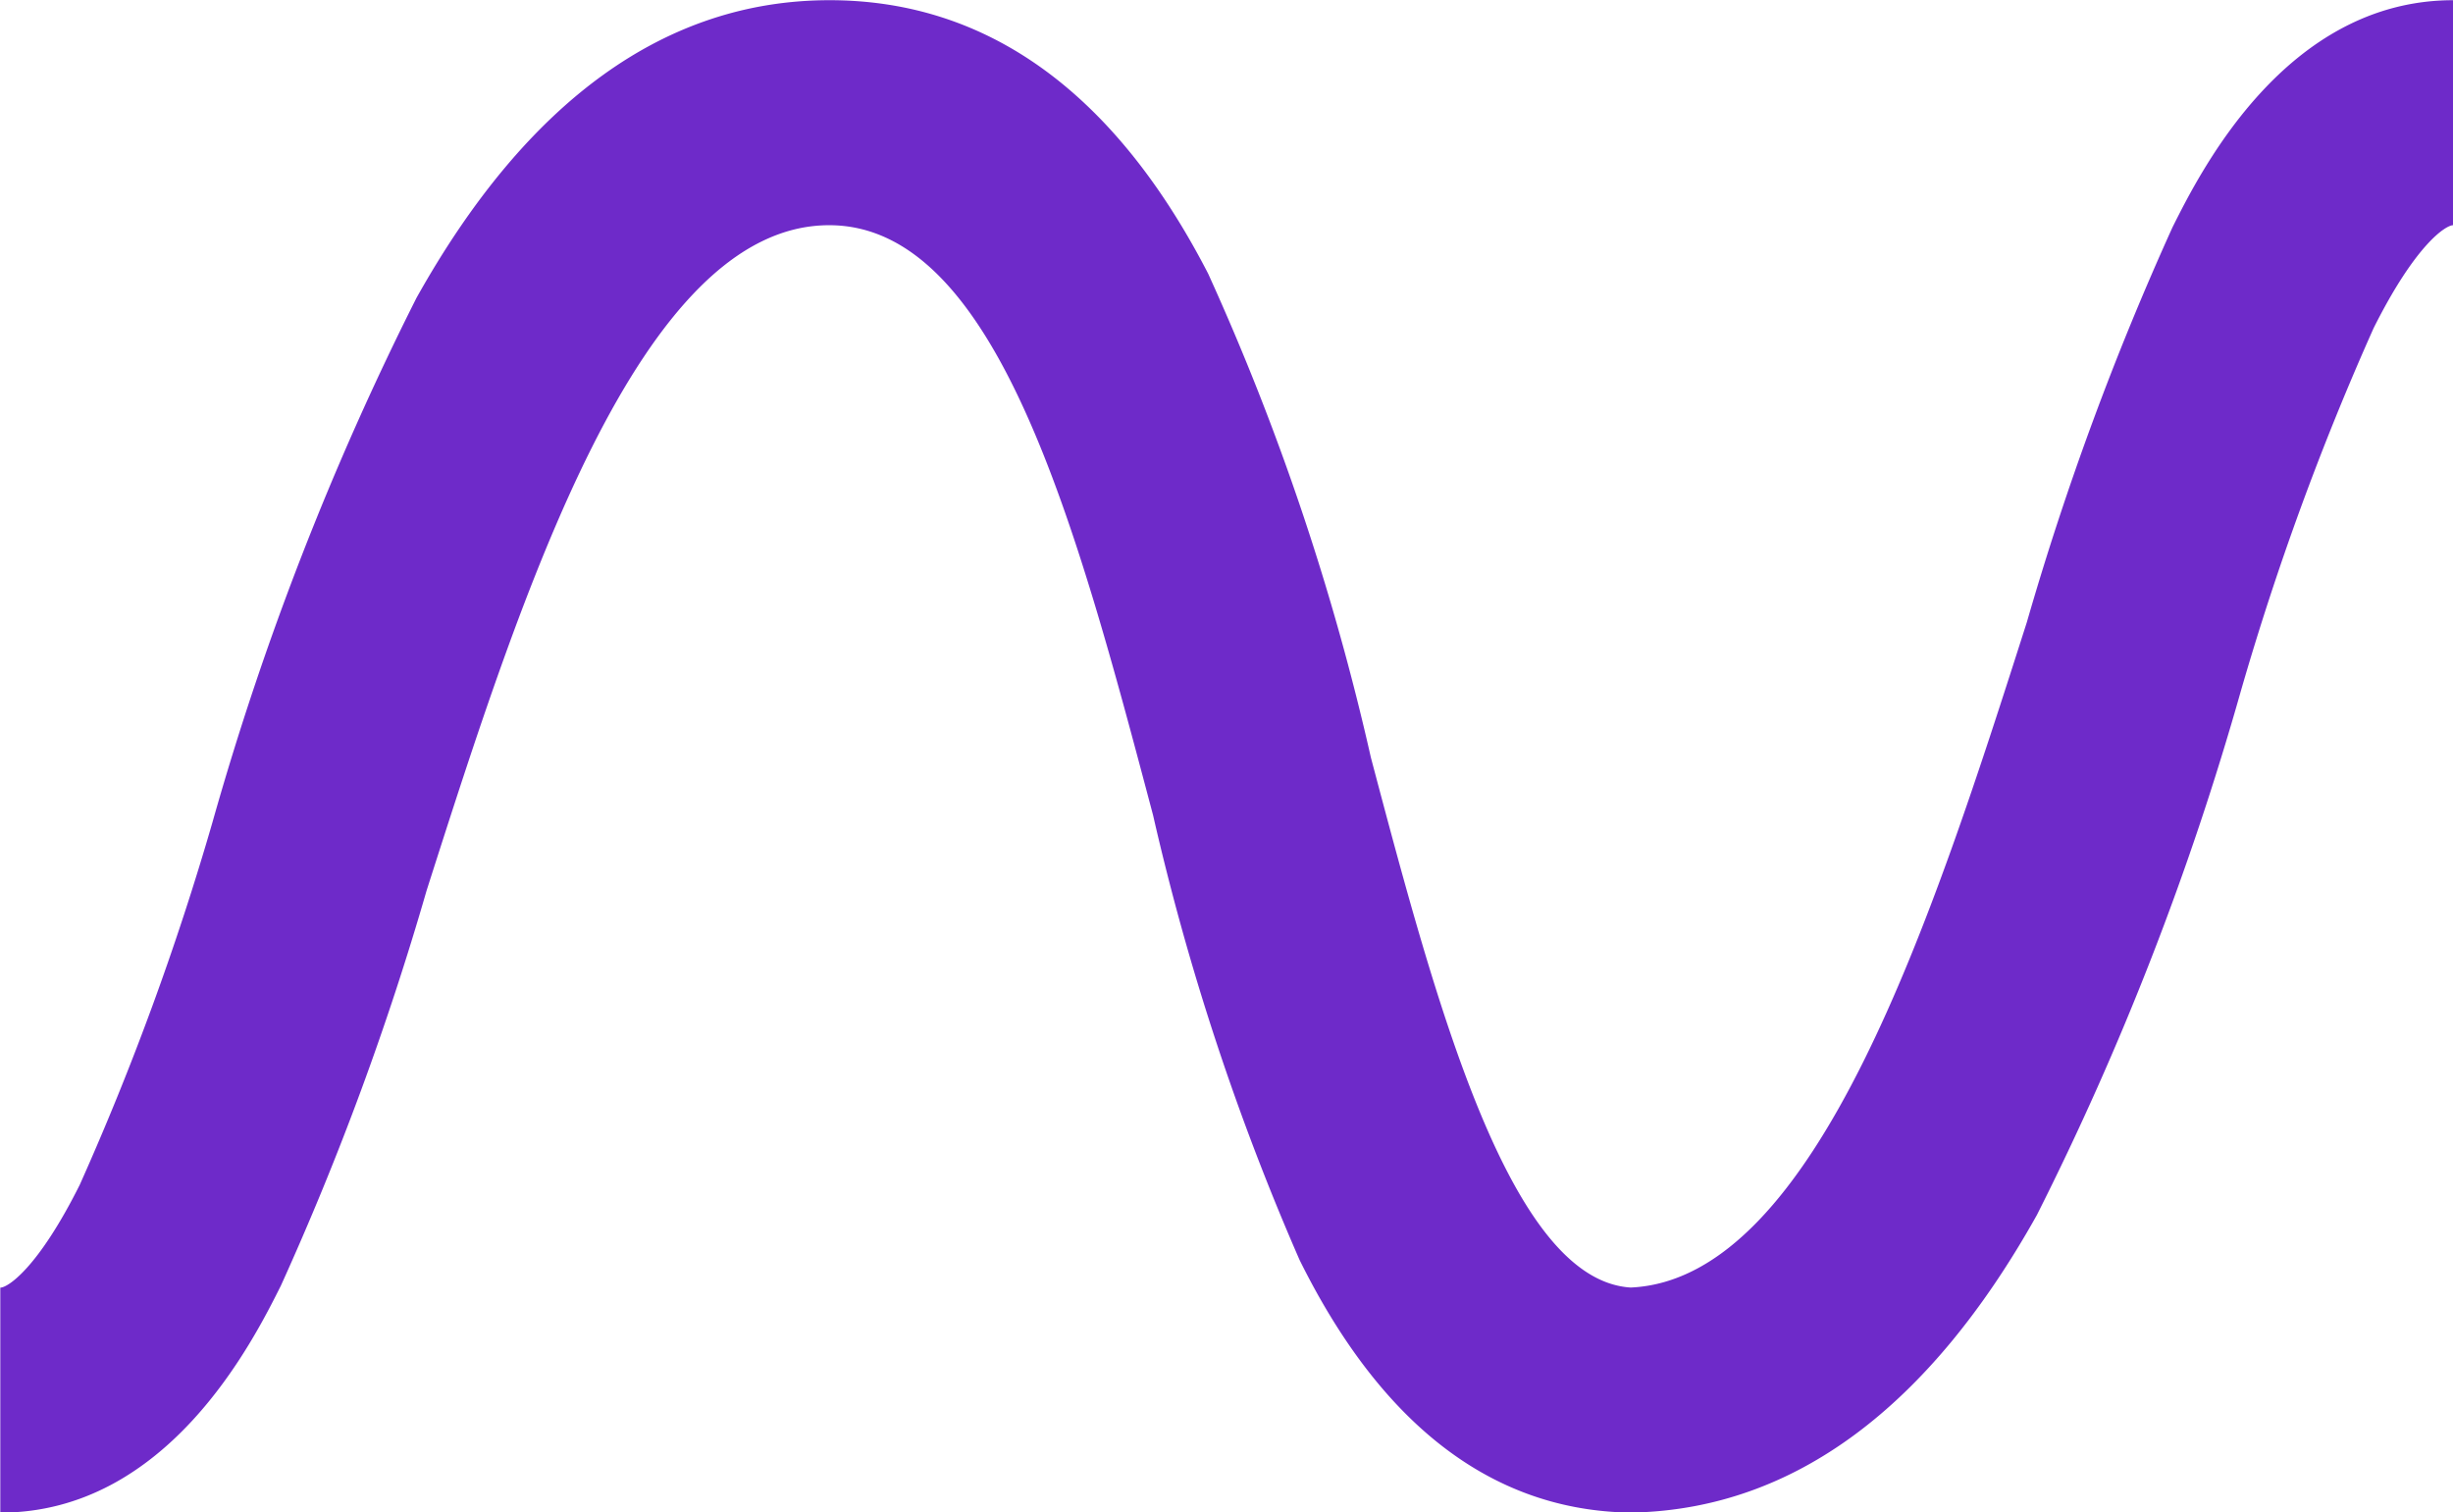 <svg xmlns="http://www.w3.org/2000/svg" width="48.829" height="30.107" viewBox="0 0 48.829 30.107">
  <g id="Group_12971" data-name="Group 12971" transform="translate(-4199.204 -1948.911)">
    <path id="Path_18508" data-name="Path 18508" d="M4231.757,1979.018l-.229,0c-2.676-.091-4.847-1.78-6.454-5.024a49.78,49.78,0,0,1-2.917-8.855c-1.53-5.774-3.112-11.745-6.447-11.745-3.78,0-6.128,7.345-8.015,13.247a57.889,57.889,0,0,1-2.9,7.863c-.56,1.118-2.263,4.518-5.585,4.518v-4.479c.145,0,.745-.376,1.581-2.046a55.273,55.273,0,0,0,2.643-7.22,58.55,58.55,0,0,1,4.061-10.437c2.2-3.932,4.964-5.925,8.221-5.925,3.141,0,5.677,1.832,7.538,5.445a49.689,49.689,0,0,1,3.239,9.632c1.293,4.88,2.757,10.4,5.172,10.549,3.7-.167,6.02-7.41,7.885-13.244a57.936,57.936,0,0,1,2.9-7.863c.56-1.118,2.264-4.519,5.586-4.519v4.479c-.145,0-.745.376-1.582,2.046a55.271,55.271,0,0,0-2.642,7.22,58.561,58.561,0,0,1-4.062,10.437c-2.146,3.839-4.834,5.83-7.991,5.922Z" transform="translate(0 0)" fill="#6e2ac9"/>
  </g>
</svg>

